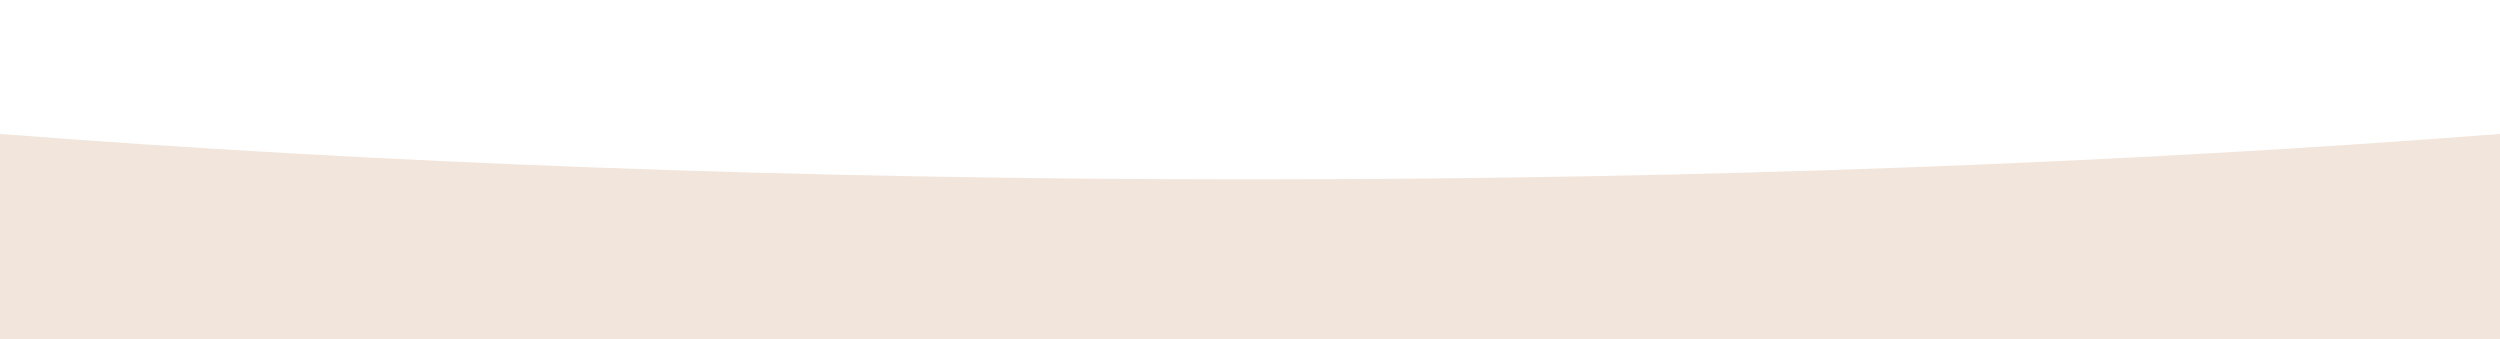 <?xml version="1.0" encoding="UTF-8"?> <svg xmlns="http://www.w3.org/2000/svg" width="1400" height="190" viewBox="0 0 1400 190" fill="none"><g clip-path="url(#clip0_2597_3083)"><path fill-rule="evenodd" clip-rule="evenodd" d="M0 75V744.739H1400V75C1190.87 91.249 952.701 100.445 700 100.445C447.299 100.445 209.134 91.25 0 75Z" fill="#F2E5DB"></path></g><defs><clipPath id="clip0_2597_3083"><rect width="1400" height="190" fill="white"></rect></clipPath></defs></svg> 